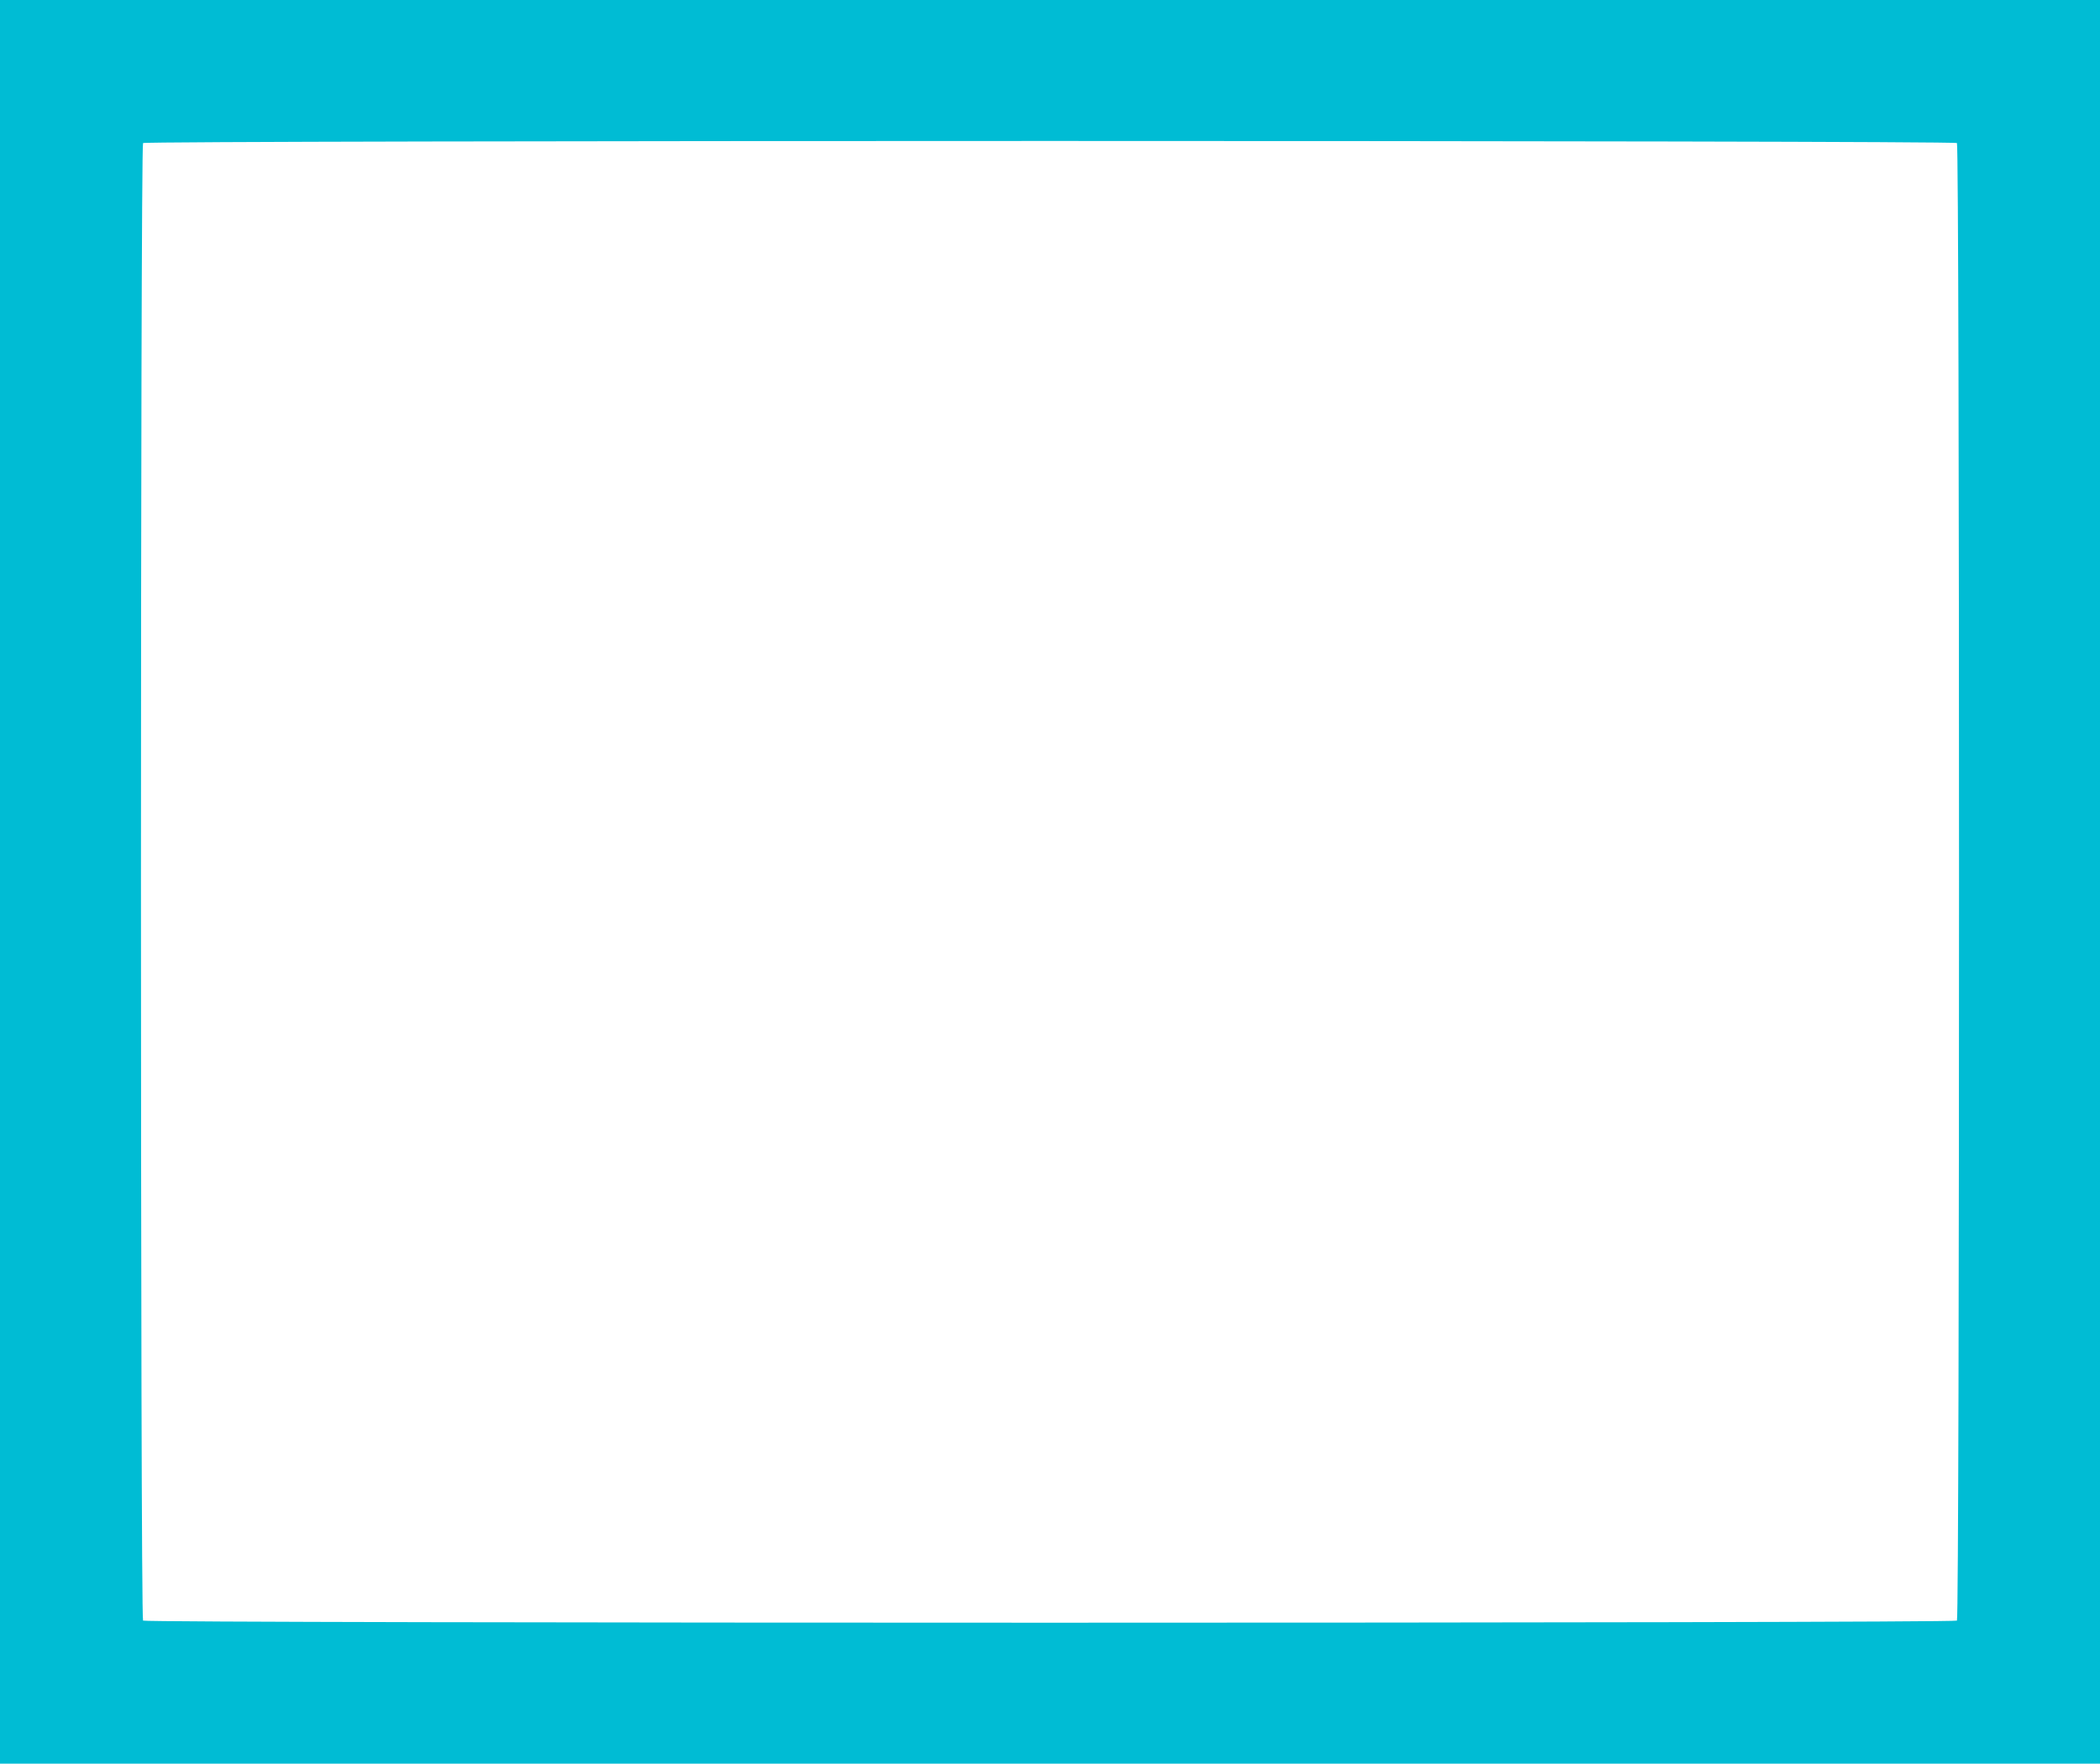 <?xml version="1.0" standalone="no"?>
<!DOCTYPE svg PUBLIC "-//W3C//DTD SVG 20010904//EN"
 "http://www.w3.org/TR/2001/REC-SVG-20010904/DTD/svg10.dtd">
<svg version="1.0" xmlns="http://www.w3.org/2000/svg"
 width="1280pt" height="1075pt" viewBox="0 0 1280 1075"
 preserveAspectRatio="xMidYMid meet">
<g transform="translate(0,1075) scale(0.1,-0.1)"
fill="#00bcd4" stroke="none">
<path d="M0 5375 l0 -5375 6400 0 6400 0 0 5375 0 5375 -6400 0 -6400 0 0
-5375z m11928 4503 c17 -17 17 -8989 0 -9006 -17 -17 -11039 -17 -11056 0 -17
17 -17 8989 0 9006 17 17 11039 17 11056 0z"/>
</g>
</svg>
